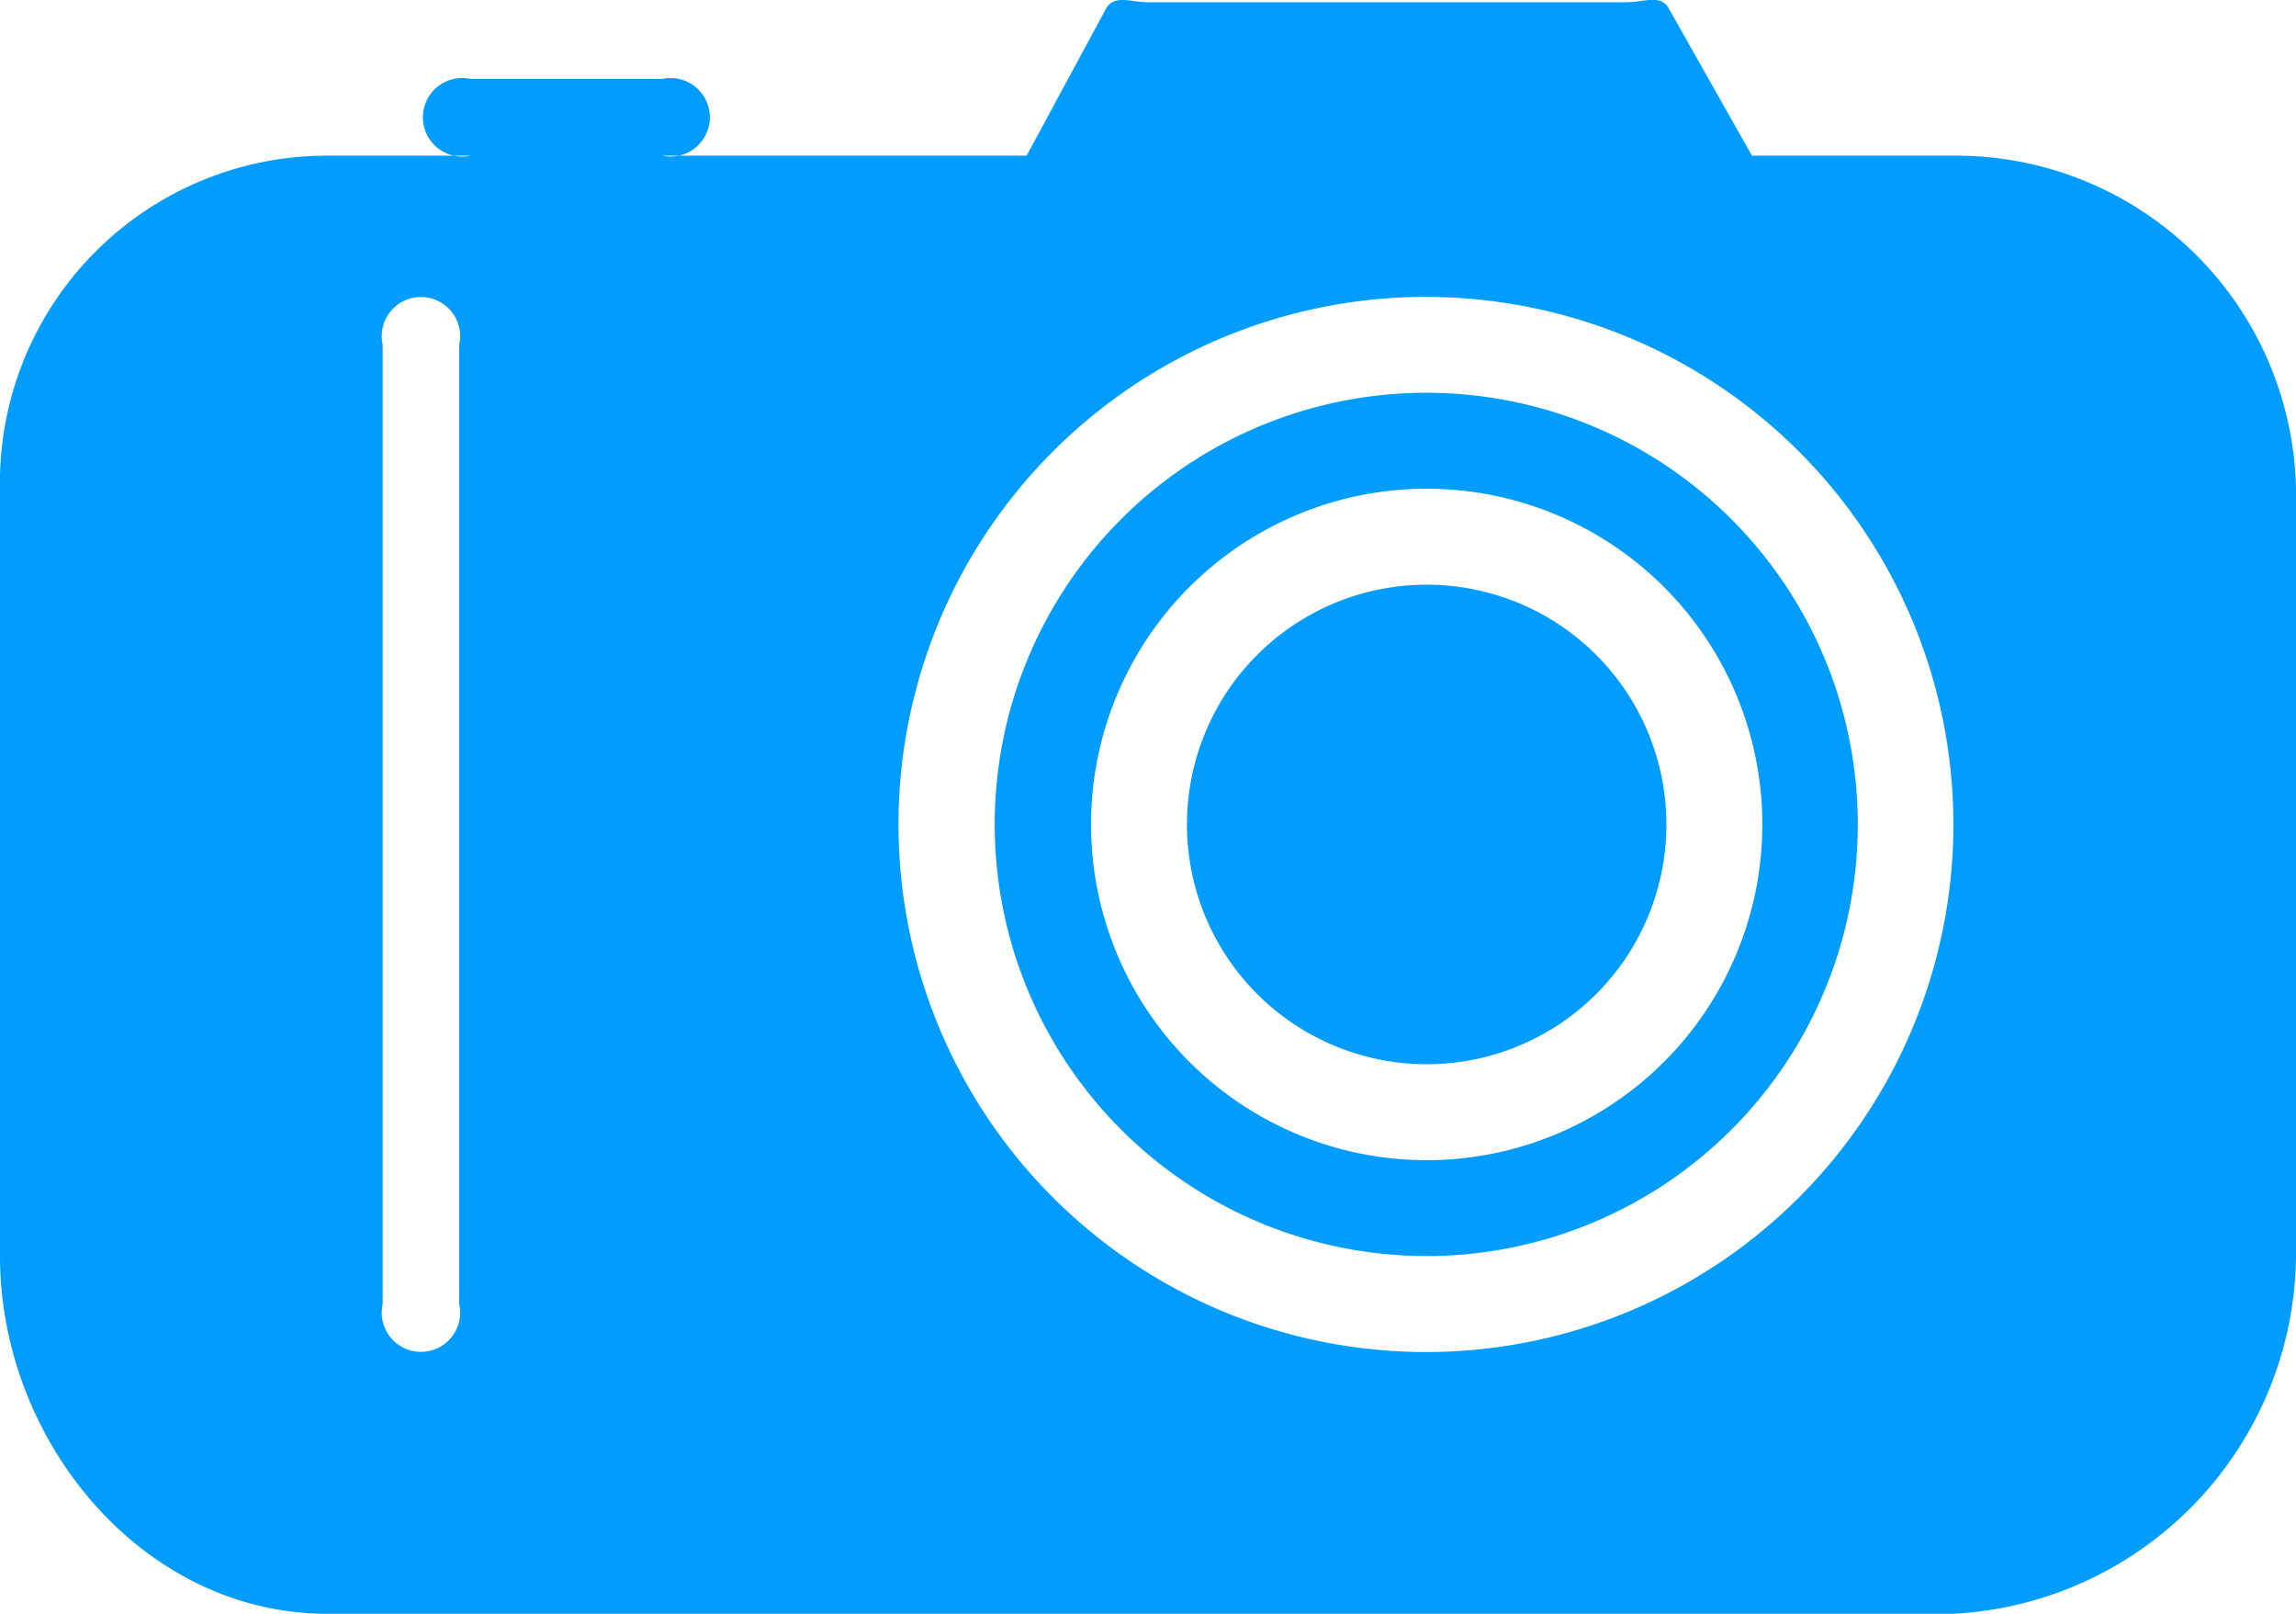 <svg xmlns="http://www.w3.org/2000/svg" width="37" height="26" viewBox="0 0 37 26">
  <defs>
    <style>
      .cls-1 {
        fill: #009dff;
        fill-rule: evenodd;
      }
    </style>
  </defs>
  <path id="summit-photography.svg" class="cls-1" d="M291.481,57H265.273C262.3,57,260,54.219,260,51.237V38.874a5.269,5.269,0,0,1,5.273-5.366h2.312a0.633,0.633,0,1,1,0-1.236h3.084a0.633,0.633,0,1,1,0,1.236h5.875l1.265-2.342c0.129-.269.4-0.13,0.695-0.13h7.708c0.293,0,.56-0.142.69,0.118l1.33,2.354h3.249A5.479,5.479,0,0,1,297,38.874V51.237A5.826,5.826,0,0,1,291.481,57ZM267.4,36.556a0.632,0.632,0,1,0-1.233,0V52.009a0.632,0.632,0,1,0,1.233,0V36.556Zm15.6-.773a8.5,8.5,0,1,0,8.479,8.5A8.5,8.5,0,0,0,283,35.784Zm0,15.453a6.954,6.954,0,1,1,6.938-6.954A6.953,6.953,0,0,1,283,51.237Zm0-12.362a5.409,5.409,0,1,0,5.4,5.408A5.409,5.409,0,0,0,283,38.874Zm0,9.272a3.863,3.863,0,1,1,3.854-3.863A3.862,3.862,0,0,1,283,48.146Z" transform="translate(-260 -31)"/>
</svg>
